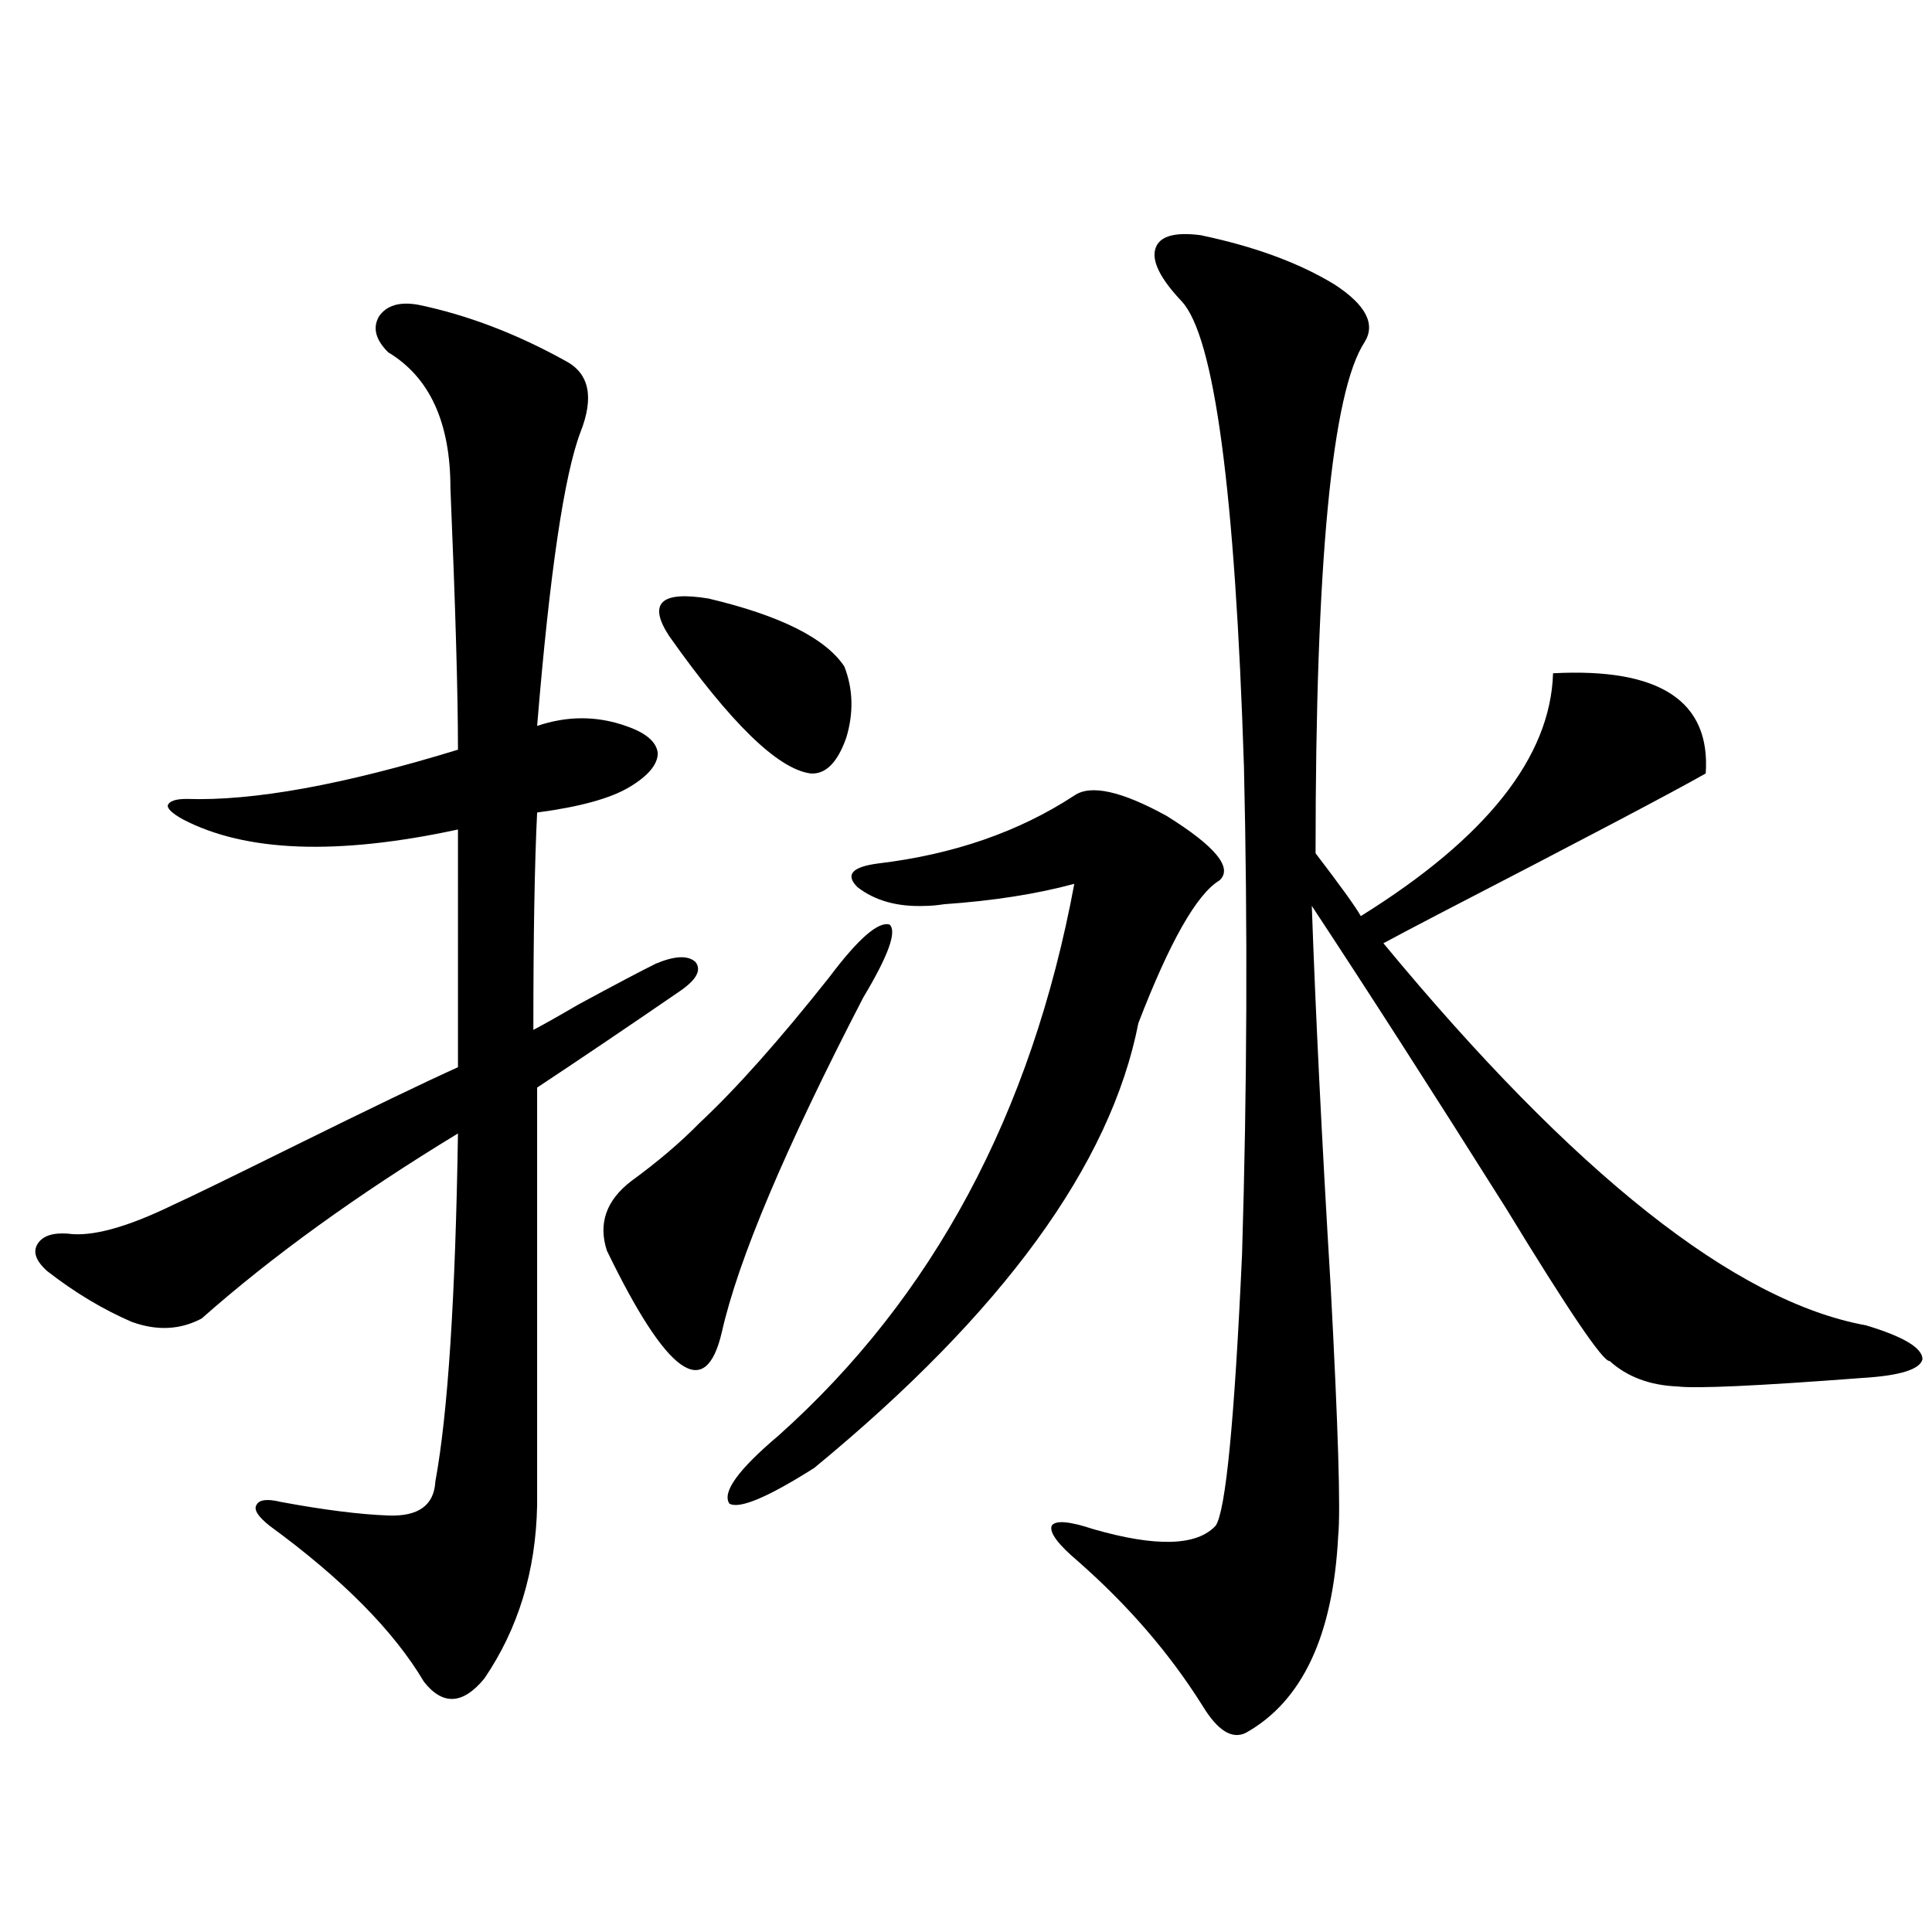 <?xml version="1.0" encoding="utf-8"?>
<!-- Generator: Adobe Illustrator 16.0.0, SVG Export Plug-In . SVG Version: 6.00 Build 0)  -->
<!DOCTYPE svg PUBLIC "-//W3C//DTD SVG 1.1//EN" "http://www.w3.org/Graphics/SVG/1.1/DTD/svg11.dtd">
<svg version="1.1" id="图层_1" xmlns="http://www.w3.org/2000/svg" xmlns:xlink="http://www.w3.org/1999/xlink" x="0px" y="0px"
	 width="1000px" height="1000px" viewBox="0 0 1000 1000" enable-background="new 0 0 1000 1000" xml:space="preserve">
<path d="M216.556,157.762c25.365,5.273,50.73,14.941,76.095,29.004c12.348,6.455,14.954,18.76,7.805,36.914
	c-8.46,22.275-15.944,72.949-22.438,152.051c15.609-5.273,30.884-5.273,45.853,0c10.396,3.516,15.93,8.213,16.585,14.063
	c0,5.864-4.878,11.729-14.634,17.578c-9.756,5.864-25.7,10.259-47.804,13.184c-1.311,26.367-1.951,63.872-1.951,112.5
	c4.543-2.334,12.348-6.729,23.414-13.184c19.512-10.547,32.835-17.578,39.999-21.094c9.756-4.092,16.585-4.395,20.487-0.879
	c3.247,4.106,0.641,9.092-7.805,14.941c-27.316,18.76-52.041,35.459-74.145,50.098v216.211
	c-0.655,33.989-9.756,63.858-27.316,89.648c-11.066,13.473-21.462,14.063-31.218,1.758c-15.609-26.367-42.286-53.311-79.998-80.859
	c-5.854-4.683-8.14-8.198-6.829-10.547c1.295-2.925,5.518-3.516,12.683-1.758c22.103,4.106,40.639,6.455,55.608,7.031
	c15.609,0.591,23.734-5.273,24.39-17.578c6.494-35.156,10.396-95.21,11.707-180.176c-52.041,31.641-96.263,63.584-132.679,95.801
	c-11.067,5.864-23.094,6.455-36.097,1.758c-14.969-6.44-29.603-15.229-43.901-26.367c-5.854-5.273-7.485-9.956-4.878-14.063
	c2.591-4.092,7.805-5.85,15.609-5.273c12.347,1.758,30.563-3.213,54.633-14.941c7.805-3.516,28.292-13.472,61.462-29.883
	c40.319-19.912,68.931-33.687,85.851-41.309V429.344c-62.437,13.486-109.921,11.729-142.435-5.273
	c-5.213-2.925-7.805-5.273-7.805-7.031c0.64-2.334,3.902-3.516,9.756-3.516c34.465,1.182,81.293-7.319,140.484-25.488
	c0-28.701-1.311-73.828-3.902-135.352c0-33.975-10.731-57.417-32.194-70.313c-6.509-6.44-8.14-12.593-4.878-18.457
	C199.971,158.064,206.8,156.004,216.556,157.762z M429.233,505.809c14.954-19.912,25.365-29.004,31.219-27.246
	c3.902,3.516-0.655,16.123-13.658,37.793C406.46,594.29,382.07,652.01,373.625,689.5c-8.46,36.338-28.292,22.275-59.511-42.188
	c-4.558-14.063-0.335-26.064,12.683-36.035c13.658-9.956,25.365-19.912,35.121-29.883
	C380.774,563.816,403.213,538.631,429.233,505.809z M346.309,329.148c-11.066-16.987-4.237-23.428,20.487-19.336
	c37.072,8.789,60.486,20.518,70.242,35.156c4.543,11.729,4.878,24.033,0.976,36.914c-4.558,12.896-10.731,19.048-18.536,18.457
	C402.558,398.006,378.168,374.275,346.309,329.148z M556.06,411.766c8.445-5.85,24.39-2.334,47.804,10.547
	c25.365,15.82,34.466,26.958,27.316,33.398c-11.707,7.031-25.7,31.641-41.95,73.828c-14.313,73.252-70.242,150.005-167.801,230.273
	c-24.069,15.244-38.703,21.396-43.901,18.457c-3.902-5.85,4.543-17.578,25.365-35.156
	c79.998-71.479,131.049-166.689,153.167-285.645c-19.512,5.273-41.95,8.789-67.315,10.547c-3.902,0.591-7.164,0.879-9.756,0.879
	c-14.313,0.591-26.021-2.637-35.121-9.668c-6.509-6.44-2.927-10.547,10.731-12.305C493.622,442.239,527.433,430.525,556.06,411.766z
	 M621.424,121.727c27.957,5.864,51.051,14.365,69.267,25.488c16.25,10.547,21.463,20.518,15.609,29.883
	c-16.92,25.791-25.365,113.97-25.365,264.551c13.003,17.002,20.808,27.837,23.414,32.52c65.029-40.43,98.199-82.314,99.51-125.684
	c55.273-2.925,81.614,14.365,79.022,51.855c-17.561,9.971-63.748,34.277-138.533,72.949c-12.362,6.455-21.798,11.426-28.292,14.941
	c98.854,119.531,182.1,185.449,249.75,197.754c19.512,5.864,29.268,11.729,29.268,17.578c-1.311,5.273-11.707,8.501-31.219,9.668
	c-53.992,4.106-85.852,5.576-95.607,4.395c-14.313-0.576-26.021-4.971-35.121-13.184c-3.262,0.591-21.143-25.776-53.657-79.102
	c-38.383-60.933-71.873-113.076-100.485-156.445c1.951,55.674,5.198,121.289,9.756,196.875
	c3.902,73.252,5.198,116.318,3.902,129.199c-2.606,51.554-18.536,85.543-47.804,101.953c-7.164,3.516-14.634-1.181-22.438-14.063
	c-16.92-26.957-38.383-51.855-64.389-74.707c-10.411-8.789-14.969-14.941-13.658-18.457c1.951-2.925,9.101-2.334,21.463,1.758
	c32.515,9.38,53.657,8.789,63.413-1.758c5.198-7.607,9.756-54.492,13.658-140.625c2.592-85.542,2.927-169.629,0.976-252.246
	c-4.558-142.383-15.289-222.651-32.194-240.82c-11.066-11.714-15.609-20.791-13.658-27.246
	C599.961,122.317,607.766,119.969,621.424,121.727z"/>
</svg>
